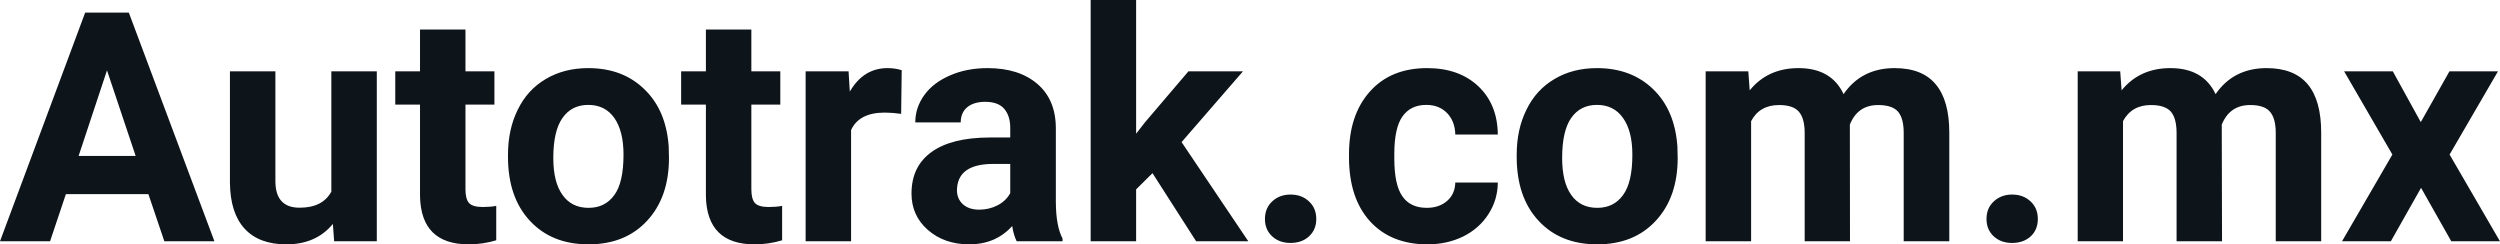 <svg fill="#0d141a" viewBox="0 0 178.744 17.475" height="100%" width="100%" xmlns="http://www.w3.org/2000/svg"><path preserveAspectRatio="none" d="M11.75 17.25L10.61 13.88L4.71 13.88L3.58 17.25L0 17.25L6.09 0.90L9.21 0.90L15.33 17.25L11.75 17.25ZM7.65 5.03L5.62 11.15L9.70 11.15L7.65 5.03ZM23.89 17.25L23.80 16.01Q22.60 17.47 20.47 17.47L20.47 17.47Q18.52 17.47 17.49 16.35Q16.46 15.23 16.44 13.06L16.44 13.06L16.44 5.10L19.69 5.10L19.69 12.95Q19.69 14.85 21.42 14.85L21.42 14.85Q23.07 14.85 23.69 13.70L23.69 13.70L23.69 5.10L26.94 5.10L26.94 17.25L23.89 17.25ZM30.03 2.11L33.28 2.11L33.28 5.10L35.35 5.10L35.35 7.48L33.28 7.48L33.28 13.54Q33.28 14.22 33.53 14.51Q33.79 14.80 34.52 14.80L34.52 14.80Q35.06 14.80 35.48 14.72L35.48 14.72L35.48 17.18Q34.52 17.47 33.51 17.47L33.51 17.47Q30.10 17.47 30.03 14.03L30.03 14.03L30.03 7.48L28.26 7.48L28.26 5.10L30.03 5.10L30.03 2.11ZM36.32 11.21L36.32 11.06Q36.32 9.25 37.02 7.84Q37.71 6.42 39.02 5.65Q40.33 4.87 42.06 4.87L42.06 4.87Q44.52 4.87 46.07 6.38Q47.63 7.88 47.81 10.47L47.81 10.47L47.83 11.30Q47.83 14.09 46.27 15.78Q44.71 17.47 42.08 17.47Q39.45 17.47 37.89 15.79Q36.32 14.11 36.32 11.21L36.32 11.21ZM39.56 11.30L39.56 11.30Q39.56 13.03 40.22 13.94Q40.87 14.86 42.08 14.86L42.08 14.86Q43.26 14.86 43.92 13.95Q44.58 13.05 44.58 11.06L44.58 11.06Q44.58 9.37 43.92 8.43Q43.26 7.50 42.06 7.50L42.06 7.50Q40.87 7.50 40.22 8.43Q39.56 9.35 39.56 11.30ZM50.47 2.11L53.72 2.11L53.72 5.10L55.79 5.10L55.79 7.48L53.72 7.48L53.72 13.54Q53.72 14.22 53.97 14.51Q54.23 14.80 54.96 14.80L54.96 14.80Q55.50 14.80 55.92 14.72L55.92 14.72L55.92 17.18Q54.96 17.47 53.95 17.47L53.95 17.47Q50.54 17.47 50.47 14.03L50.47 14.03L50.47 7.48L48.70 7.48L48.70 5.10L50.47 5.10L50.47 2.11ZM64.47 5.02L64.43 8.14Q63.77 8.05 63.26 8.05L63.26 8.05Q61.42 8.05 60.85 9.30L60.85 9.30L60.85 17.25L57.60 17.25L57.60 5.10L60.67 5.10L60.76 6.55Q61.73 4.87 63.46 4.87L63.46 4.87Q64.00 4.87 64.47 5.02L64.47 5.02ZM75.97 17.25L72.69 17.25Q72.47 16.81 72.37 16.16L72.37 16.16Q71.19 17.47 69.30 17.47L69.30 17.47Q67.52 17.47 66.34 16.44Q65.17 15.41 65.17 13.84L65.17 13.84Q65.17 11.90 66.60 10.87Q68.03 9.84 70.74 9.83L70.74 9.83L72.23 9.83L72.23 9.13Q72.23 8.29 71.80 7.78Q71.37 7.28 70.44 7.28L70.44 7.28Q69.62 7.28 69.15 7.67Q68.69 8.06 68.69 8.75L68.69 8.75L65.44 8.75Q65.44 7.69 66.09 6.79Q66.74 5.90 67.93 5.39Q69.12 4.87 70.61 4.87L70.61 4.87Q72.85 4.87 74.17 6.00Q75.49 7.13 75.49 9.18L75.49 9.18L75.49 14.44Q75.50 16.17 75.97 17.06L75.97 17.06L75.97 17.25ZM70.01 14.99L70.01 14.99Q70.73 14.99 71.34 14.67Q71.94 14.35 72.23 13.81L72.23 13.81L72.23 11.72L71.02 11.72Q68.58 11.72 68.43 13.41L68.43 13.41L68.42 13.60Q68.42 14.21 68.84 14.60Q69.27 14.99 70.01 14.99ZM85.52 17.25L82.40 12.38L81.23 13.54L81.23 17.25L77.98 17.25L77.98 0L81.23 0L81.23 9.56L81.86 8.75L84.97 5.10L88.87 5.10L84.48 10.16L89.25 17.25L85.52 17.25ZM90.44 15.66L90.44 15.66Q90.44 14.88 90.96 14.40Q91.48 13.91 92.27 13.91L92.27 13.91Q93.07 13.91 93.59 14.40Q94.11 14.88 94.11 15.66L94.11 15.66Q94.11 16.42 93.59 16.90Q93.08 17.37 92.27 17.37L92.27 17.37Q91.47 17.37 90.96 16.90Q90.44 16.42 90.44 15.66ZM102.01 14.86L102.01 14.86Q102.90 14.86 103.47 14.36Q104.03 13.87 104.05 13.05L104.05 13.05L107.09 13.05Q107.08 14.29 106.42 15.31Q105.76 16.34 104.61 16.91Q103.46 17.47 102.06 17.47L102.06 17.47Q99.46 17.47 97.95 15.82Q96.45 14.16 96.45 11.24L96.45 11.24L96.45 11.03Q96.45 8.22 97.94 6.55Q99.43 4.87 102.04 4.87L102.04 4.87Q104.32 4.87 105.70 6.17Q107.07 7.47 107.09 9.62L107.09 9.62L104.05 9.62Q104.03 8.68 103.47 8.09Q102.90 7.50 101.98 7.50L101.98 7.50Q100.85 7.50 100.27 8.33Q99.69 9.15 99.69 11.01L99.69 11.01L99.69 11.34Q99.69 13.22 100.27 14.04Q100.84 14.86 102.01 14.86ZM108.44 11.21L108.44 11.06Q108.44 9.25 109.14 7.84Q109.83 6.42 111.14 5.65Q112.45 4.87 114.18 4.87L114.18 4.87Q116.64 4.87 118.20 6.38Q119.75 7.88 119.93 10.47L119.93 10.47L119.95 11.30Q119.95 14.09 118.39 15.78Q116.83 17.47 114.20 17.47Q111.57 17.47 110.01 15.79Q108.44 14.11 108.44 11.21L108.44 11.21ZM111.69 11.30L111.69 11.30Q111.69 13.03 112.34 13.94Q112.99 14.86 114.20 14.86L114.20 14.86Q115.38 14.86 116.04 13.95Q116.71 13.05 116.71 11.06L116.71 11.06Q116.71 9.37 116.04 8.43Q115.38 7.50 114.18 7.50L114.18 7.50Q112.99 7.50 112.34 8.43Q111.69 9.35 111.69 11.30ZM121.95 5.10L125.00 5.10L125.10 6.46Q126.39 4.87 128.59 4.87L128.59 4.87Q130.94 4.87 131.81 6.73L131.81 6.73Q133.09 4.87 135.46 4.87L135.46 4.87Q137.44 4.87 138.40 6.03Q139.37 7.18 139.37 9.49L139.37 9.49L139.37 17.25L136.11 17.25L136.11 9.50Q136.11 8.47 135.71 7.99Q135.30 7.51 134.28 7.51L134.28 7.51Q132.82 7.51 132.26 8.91L132.26 8.91L132.27 17.25L129.03 17.25L129.03 9.51Q129.03 8.46 128.61 7.98Q128.20 7.51 127.20 7.51L127.20 7.51Q125.81 7.51 125.20 8.66L125.20 8.66L125.20 17.25L121.95 17.25L121.95 5.10ZM142.03 15.66L142.03 15.66Q142.03 14.88 142.55 14.40Q143.08 13.91 143.86 13.91L143.86 13.91Q144.66 13.91 145.18 14.40Q145.70 14.88 145.70 15.66L145.70 15.66Q145.70 16.42 145.19 16.90Q144.67 17.37 143.86 17.37L143.86 17.37Q143.06 17.37 142.55 16.90Q142.03 16.42 142.03 15.66ZM148.55 5.10L151.59 5.10L151.69 6.46Q152.98 4.87 155.18 4.87L155.18 4.87Q157.53 4.87 158.41 6.73L158.41 6.73Q159.69 4.87 162.06 4.87L162.06 4.87Q164.03 4.87 165.00 6.03Q165.96 7.18 165.96 9.49L165.96 9.49L165.96 17.25L162.71 17.25L162.71 9.50Q162.71 8.47 162.30 7.99Q161.90 7.51 160.88 7.51L160.88 7.51Q159.42 7.51 158.85 8.91L158.85 8.91L158.87 17.25L155.62 17.25L155.62 9.51Q155.62 8.46 155.21 7.98Q154.79 7.51 153.79 7.51L153.79 7.51Q152.41 7.51 151.79 8.66L151.79 8.66L151.79 17.25L148.55 17.25L148.55 5.10ZM171.08 5.10L173.08 8.73L175.13 5.10L178.60 5.10L175.14 11.05L178.74 17.25L175.26 17.25L173.10 13.43L170.94 17.25L167.45 17.25L171.05 11.05L167.60 5.10L171.08 5.10Z"></path></svg>